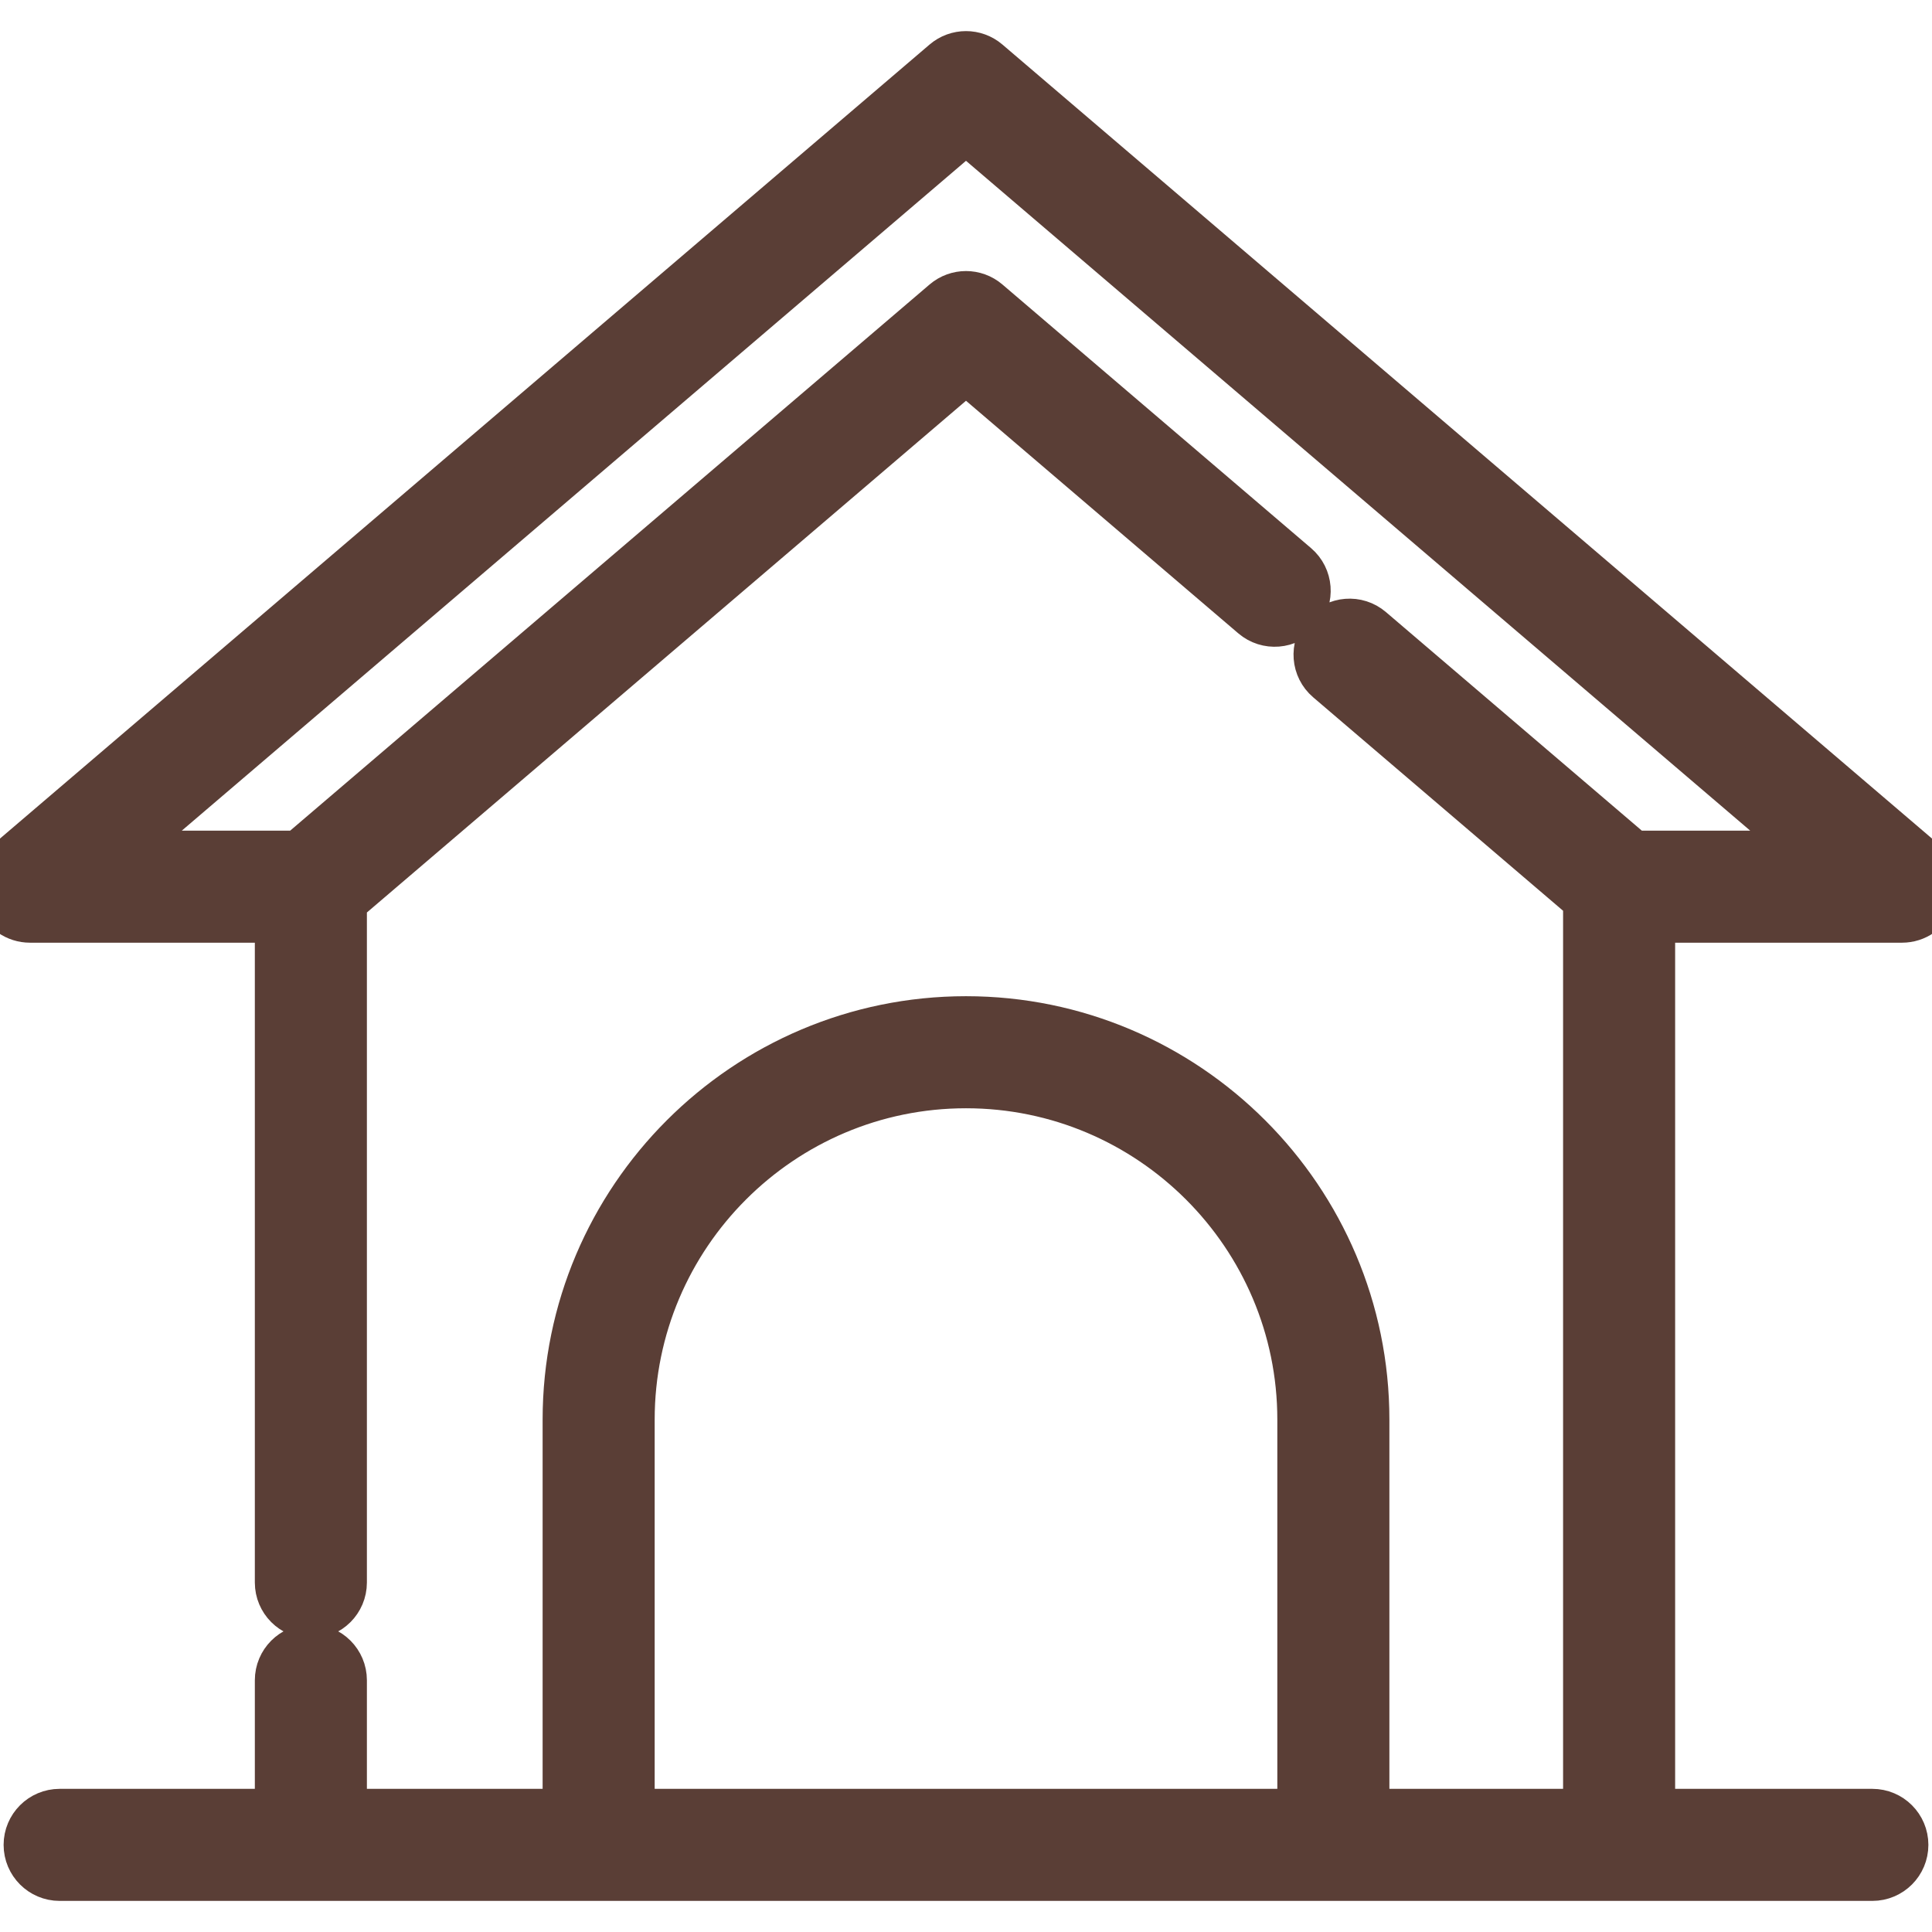 <!DOCTYPE svg PUBLIC "-//W3C//DTD SVG 1.1//EN" "http://www.w3.org/Graphics/SVG/1.1/DTD/svg11.dtd">
<!-- Uploaded to: SVG Repo, www.svgrepo.com, Transformed by: SVG Repo Mixer Tools -->
<svg fill="#5A3E36" height="800px" width="800px" version="1.1" id="Layer_1" xmlns="http://www.w3.org/2000/svg" xmlns:xlink="http://www.w3.org/1999/xlink" viewBox="0 0 512.00 512.00" xml:space="preserve" stroke="#5A3E36" stroke-width="13.824">
<g id="SVGRepo_bgCarrier" stroke-width="0"/>
<g id="SVGRepo_tracerCarrier" stroke-linecap="round" stroke-linejoin="round"/>
<g id="SVGRepo_iconCarrier"> <g> <g> <path d="M509.218,228.94L261.154,17.055c-2.968-2.535-7.34-2.535-10.309,0L2.782,228.94c-2.527,2.159-3.441,5.664-2.291,8.782 c1.15,3.118,4.122,5.189,7.445,5.189h66.51v176.474c0,4.383,3.553,7.936,7.936,7.936c4.383,0,7.936-3.553,7.936-7.936V238.634 L256,97.114l76.649,65.471c3.333,2.848,8.344,2.451,11.189-0.88c2.846-3.332,2.452-8.343-0.88-11.189l-81.804-69.873 c-2.968-2.535-7.34-2.535-10.309,0L79.453,227.039H29.447L256,33.526l226.553,193.512h-50.006l-69.748-59.576 c-3.333-2.849-8.344-2.451-11.189,0.88c-2.845,3.332-2.452,8.343,0.88,11.189l0.318,0.272h0.001l12.031,10.277l56.305,48.093 v242.799H361.29V376.205c0-58.056-47.233-105.289-105.289-105.289s-105.289,47.233-105.289,105.289v104.769H90.319v-35.692 c0-4.384-3.553-7.936-7.936-7.936c-4.383,0-7.936,3.552-7.936,7.936v35.692H15.805c-4.383,0-7.936,3.552-7.936,7.936 c0,4.383,3.553,7.936,7.936,7.936h66.577h76.265h194.705h75.729h67.114c4.383,0,7.936-3.553,7.936-7.936 c0-4.384-3.553-7.936-7.936-7.936h-59.178V242.911h67.045c3.324,0,6.295-2.071,7.445-5.189 C512.66,234.605,511.746,231.099,509.218,228.94z M345.416,480.975H166.584V376.206c0-49.305,40.112-89.416,89.416-89.416 c49.305,0,89.416,40.111,89.416,89.416V480.975z"/> </g> </g> </g>
</svg>